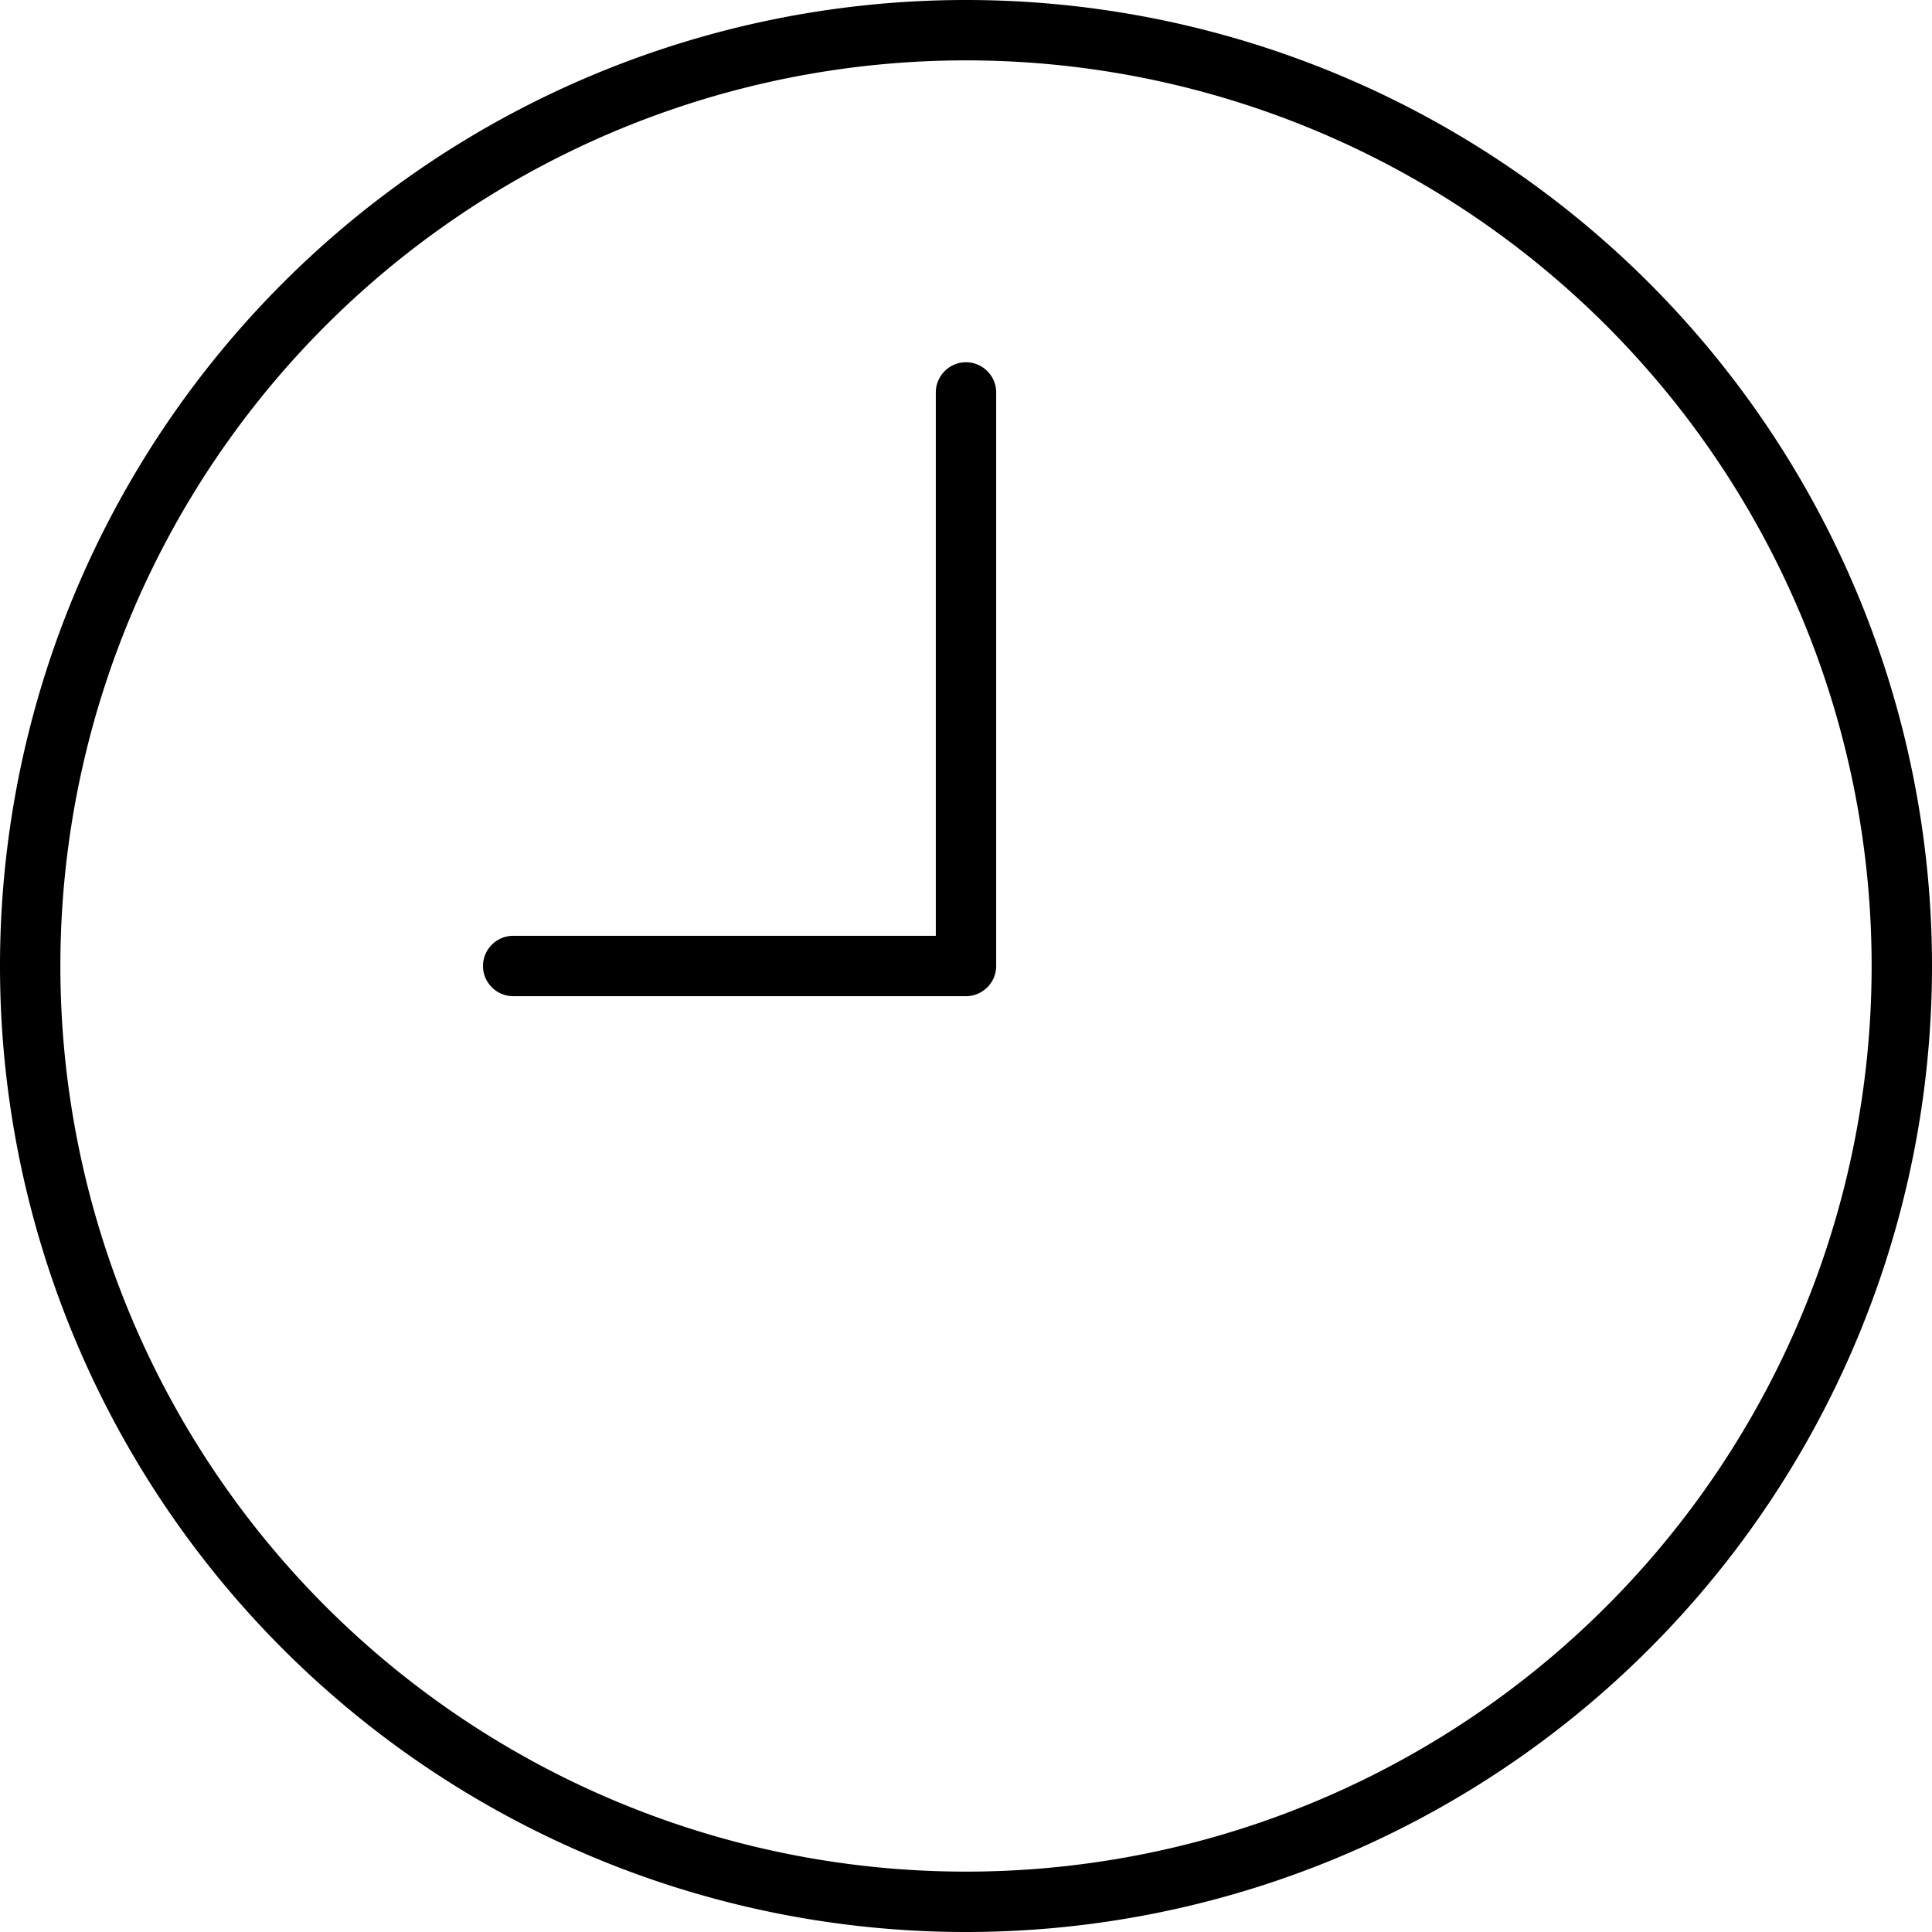 <svg xmlns="http://www.w3.org/2000/svg" viewBox="0 0 512 512"><!--! Font Awesome Pro 6.7.2 by @fontawesome - https://fontawesome.com License - https://fontawesome.com/license (Commercial License) Copyright 2024 Fonticons, Inc. --><path d="M496 256A240 240 0 1 0 16 256a240 240 0 1 0 480 0zM0 256a256 256 0 1 1 512 0A256 256 0 1 1 0 256zM264 104l0 152c0 4.4-3.6 8-8 8l-120 0c-4.4 0-8-3.6-8-8s3.6-8 8-8l112 0 0-144c0-4.4 3.6-8 8-8s8 3.6 8 8z"/></svg>